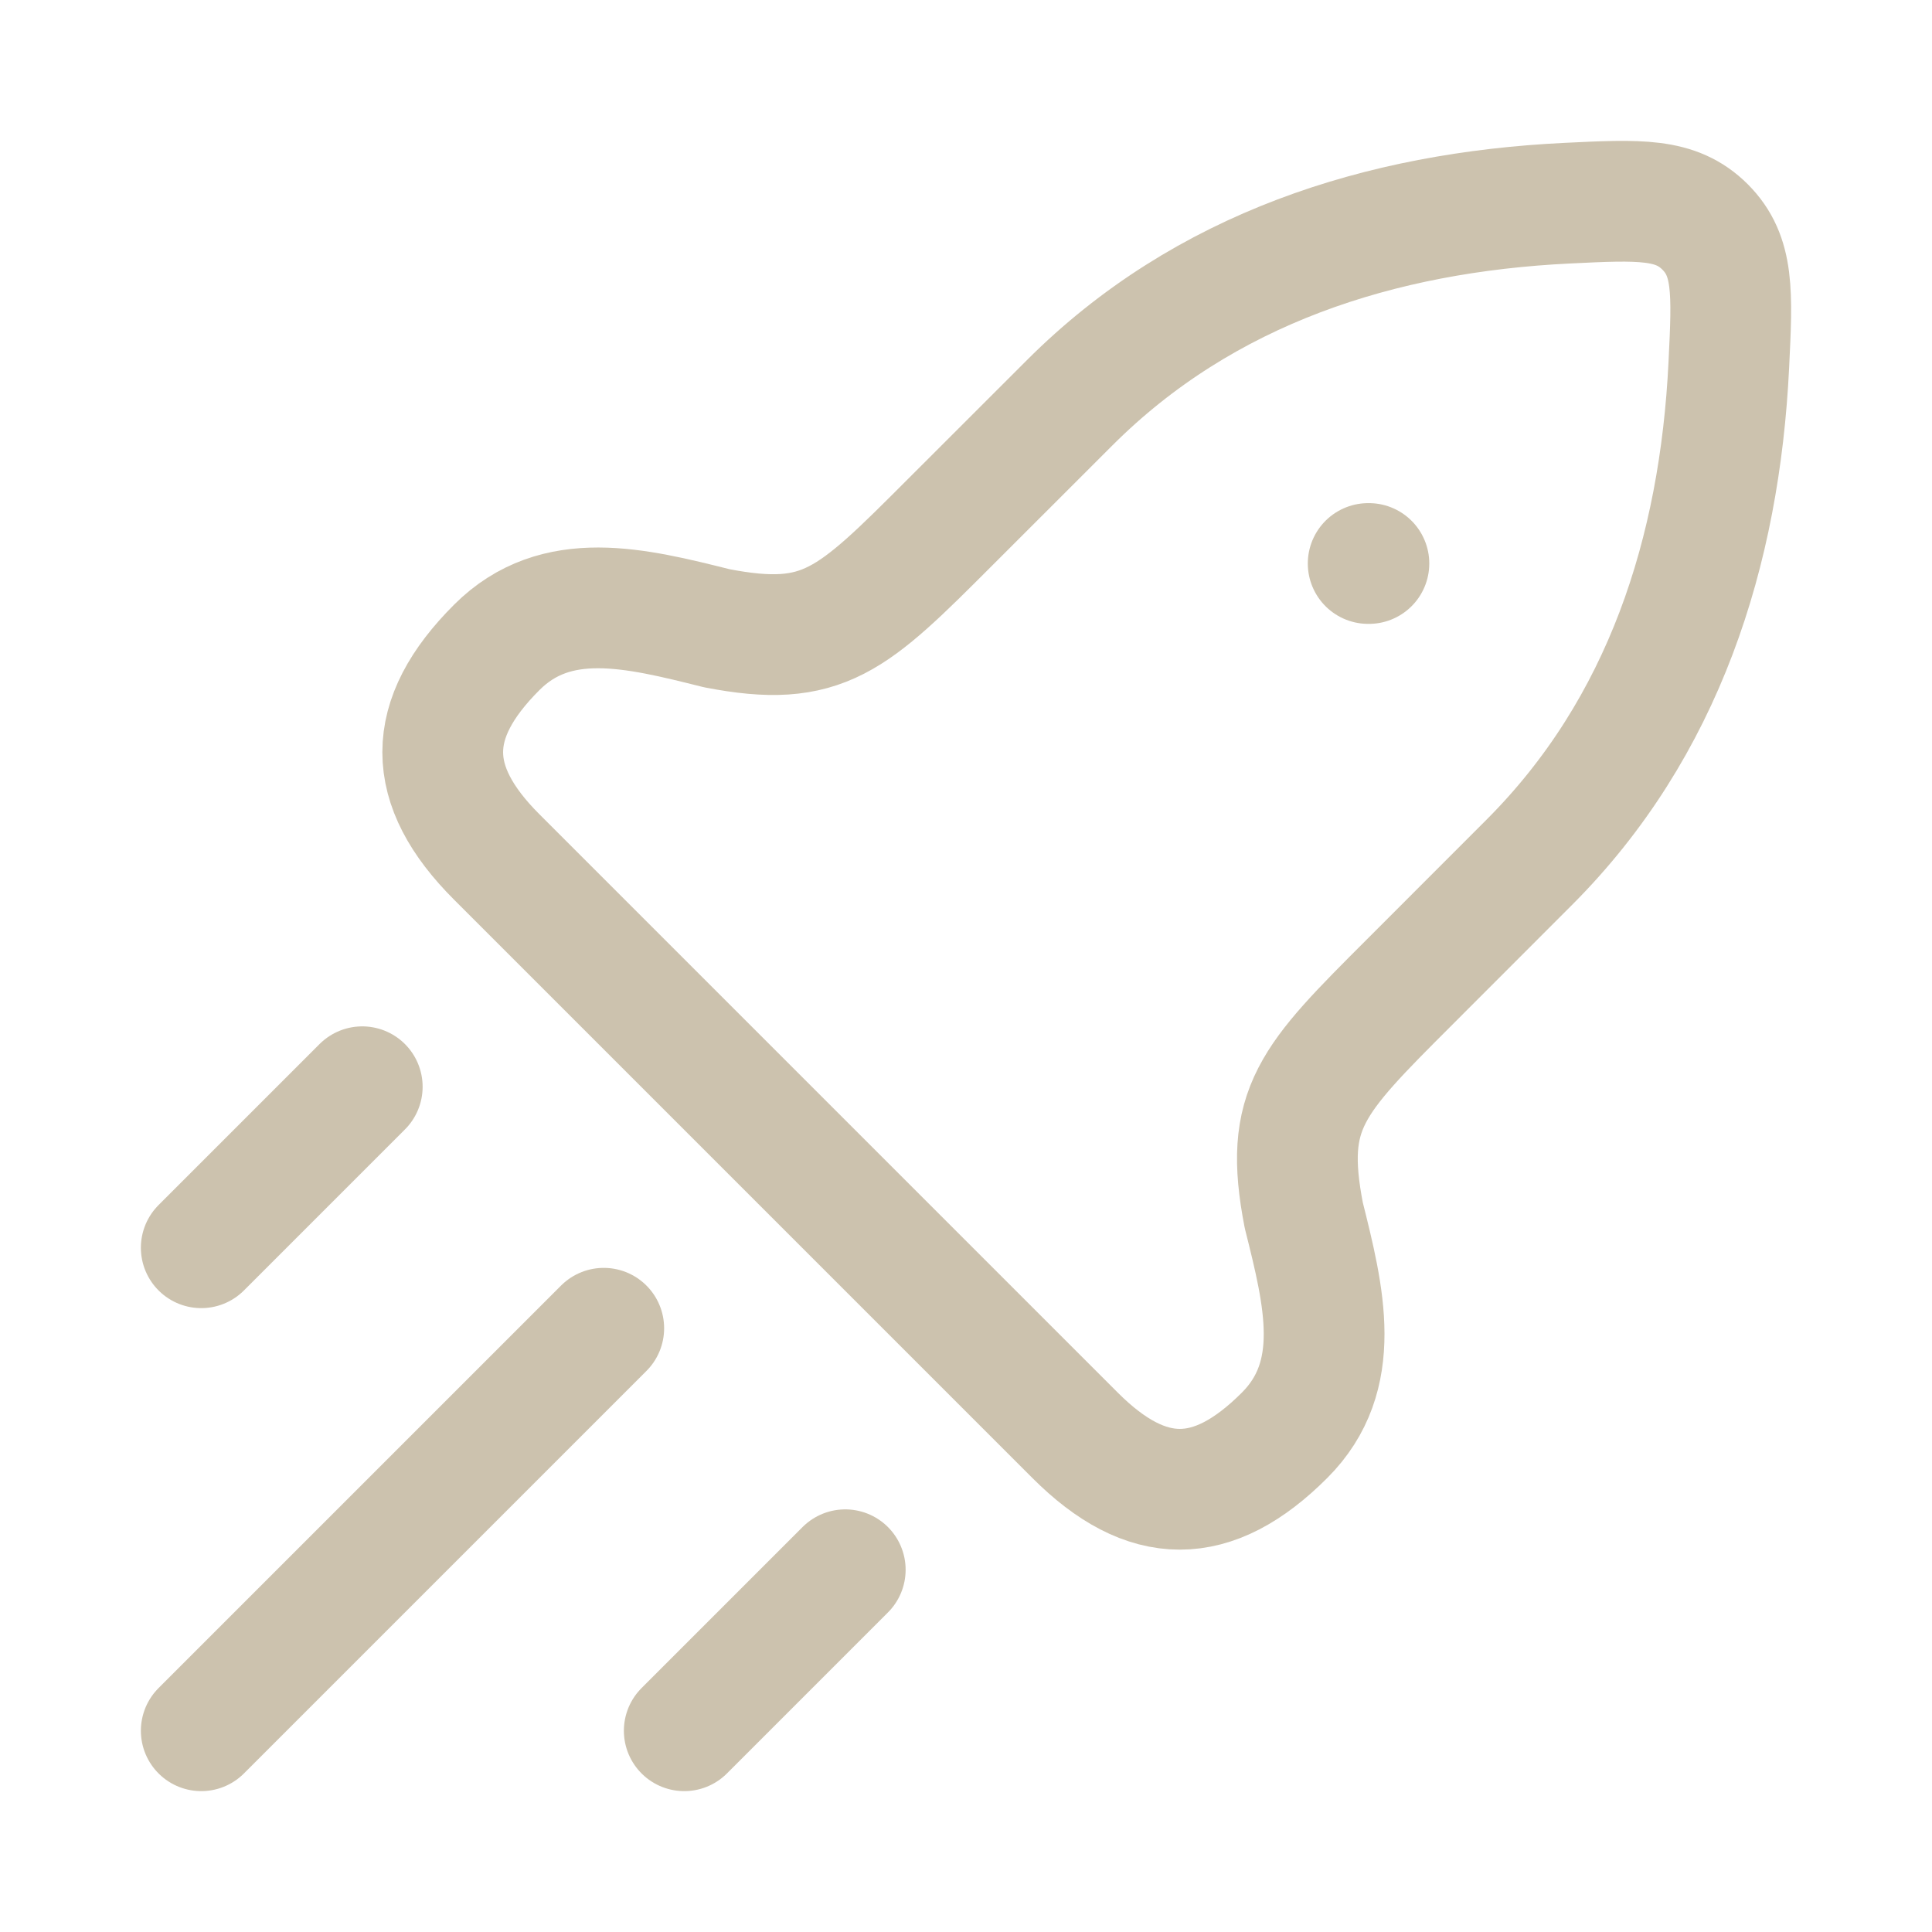 <?xml version="1.0" encoding="UTF-8"?> <svg xmlns="http://www.w3.org/2000/svg" viewBox="0 0 24 24" width="24" height="24" color="#ccc2ae" fill="none"><path d="M11.801 6.489L13.287 5.004C14.96 3.331 17.149 2.637 19.467 2.524C20.369 2.48 20.819 2.458 21.181 2.819C21.542 3.181 21.52 3.631 21.476 4.533C21.363 6.851 20.669 9.04 18.996 10.713L17.511 12.199C16.287 13.422 15.939 13.77 16.196 15.097C16.45 16.111 16.695 17.092 15.958 17.829C15.064 18.724 14.248 18.724 13.354 17.829L6.171 10.646C5.276 9.752 5.276 8.936 6.171 8.042C6.908 7.305 7.889 7.55 8.903 7.804C10.23 8.061 10.578 7.713 11.801 6.489Z" stroke="#ccc2ae" stroke-width="1.5" stroke-linejoin="round"></path><path d="M16.996 7H17.005" stroke="#ccc2ae" stroke-width="1.5" stroke-linecap="round" stroke-linejoin="round"></path><path d="M2.5 21.5L7.5 16.5" stroke="#ccc2ae" stroke-width="1.5" stroke-linecap="round"></path><path d="M8.5 21.5L10.5 19.5" stroke="#ccc2ae" stroke-width="1.5" stroke-linecap="round"></path><path d="M2.5 15.5L4.5 13.5" stroke="#ccc2ae" stroke-width="1.5" stroke-linecap="round"></path></svg> 